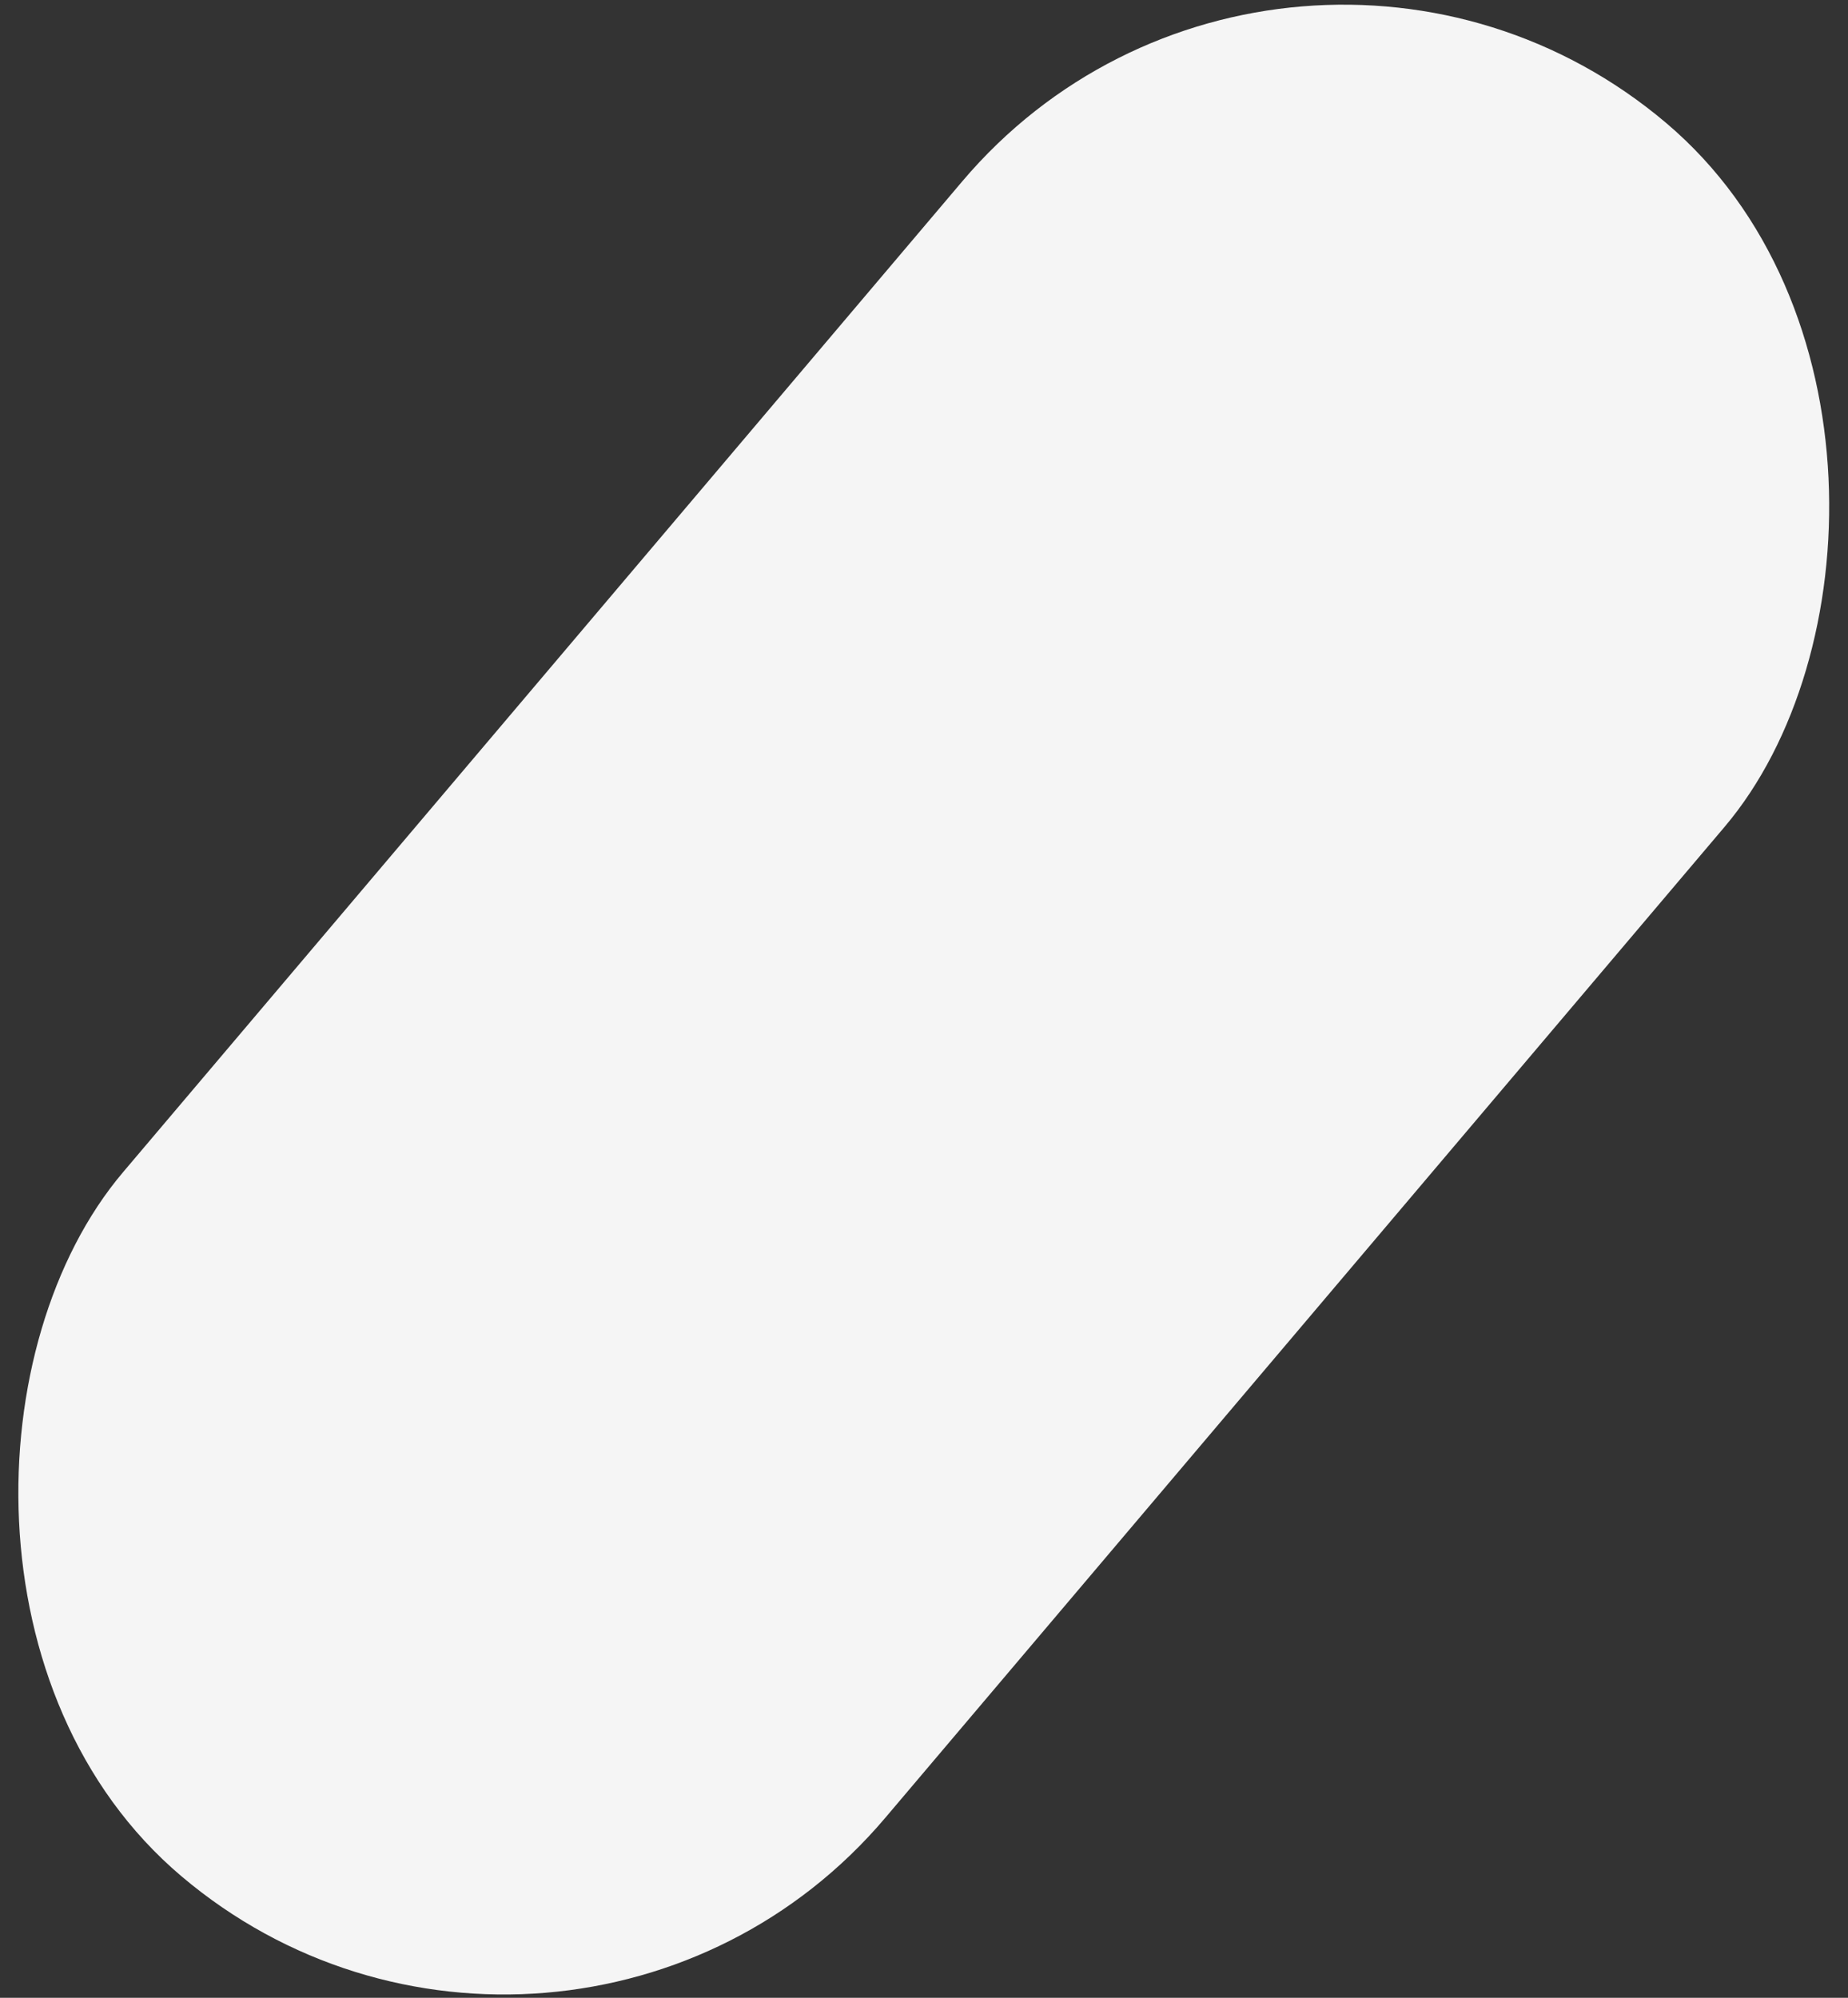 <?xml version="1.0" encoding="UTF-8"?> <svg xmlns="http://www.w3.org/2000/svg" width="185" height="200" viewBox="0 0 185 200" fill="none"><rect x="0" y="0" width="185" height="200" fill="#333333" stroke="none"/> <rect x="128.647" y="-20" width="100" height="230" rx="50" transform="rotate(40.263 128.647 -20)" fill="#F5F5F5"></rect> </svg> 